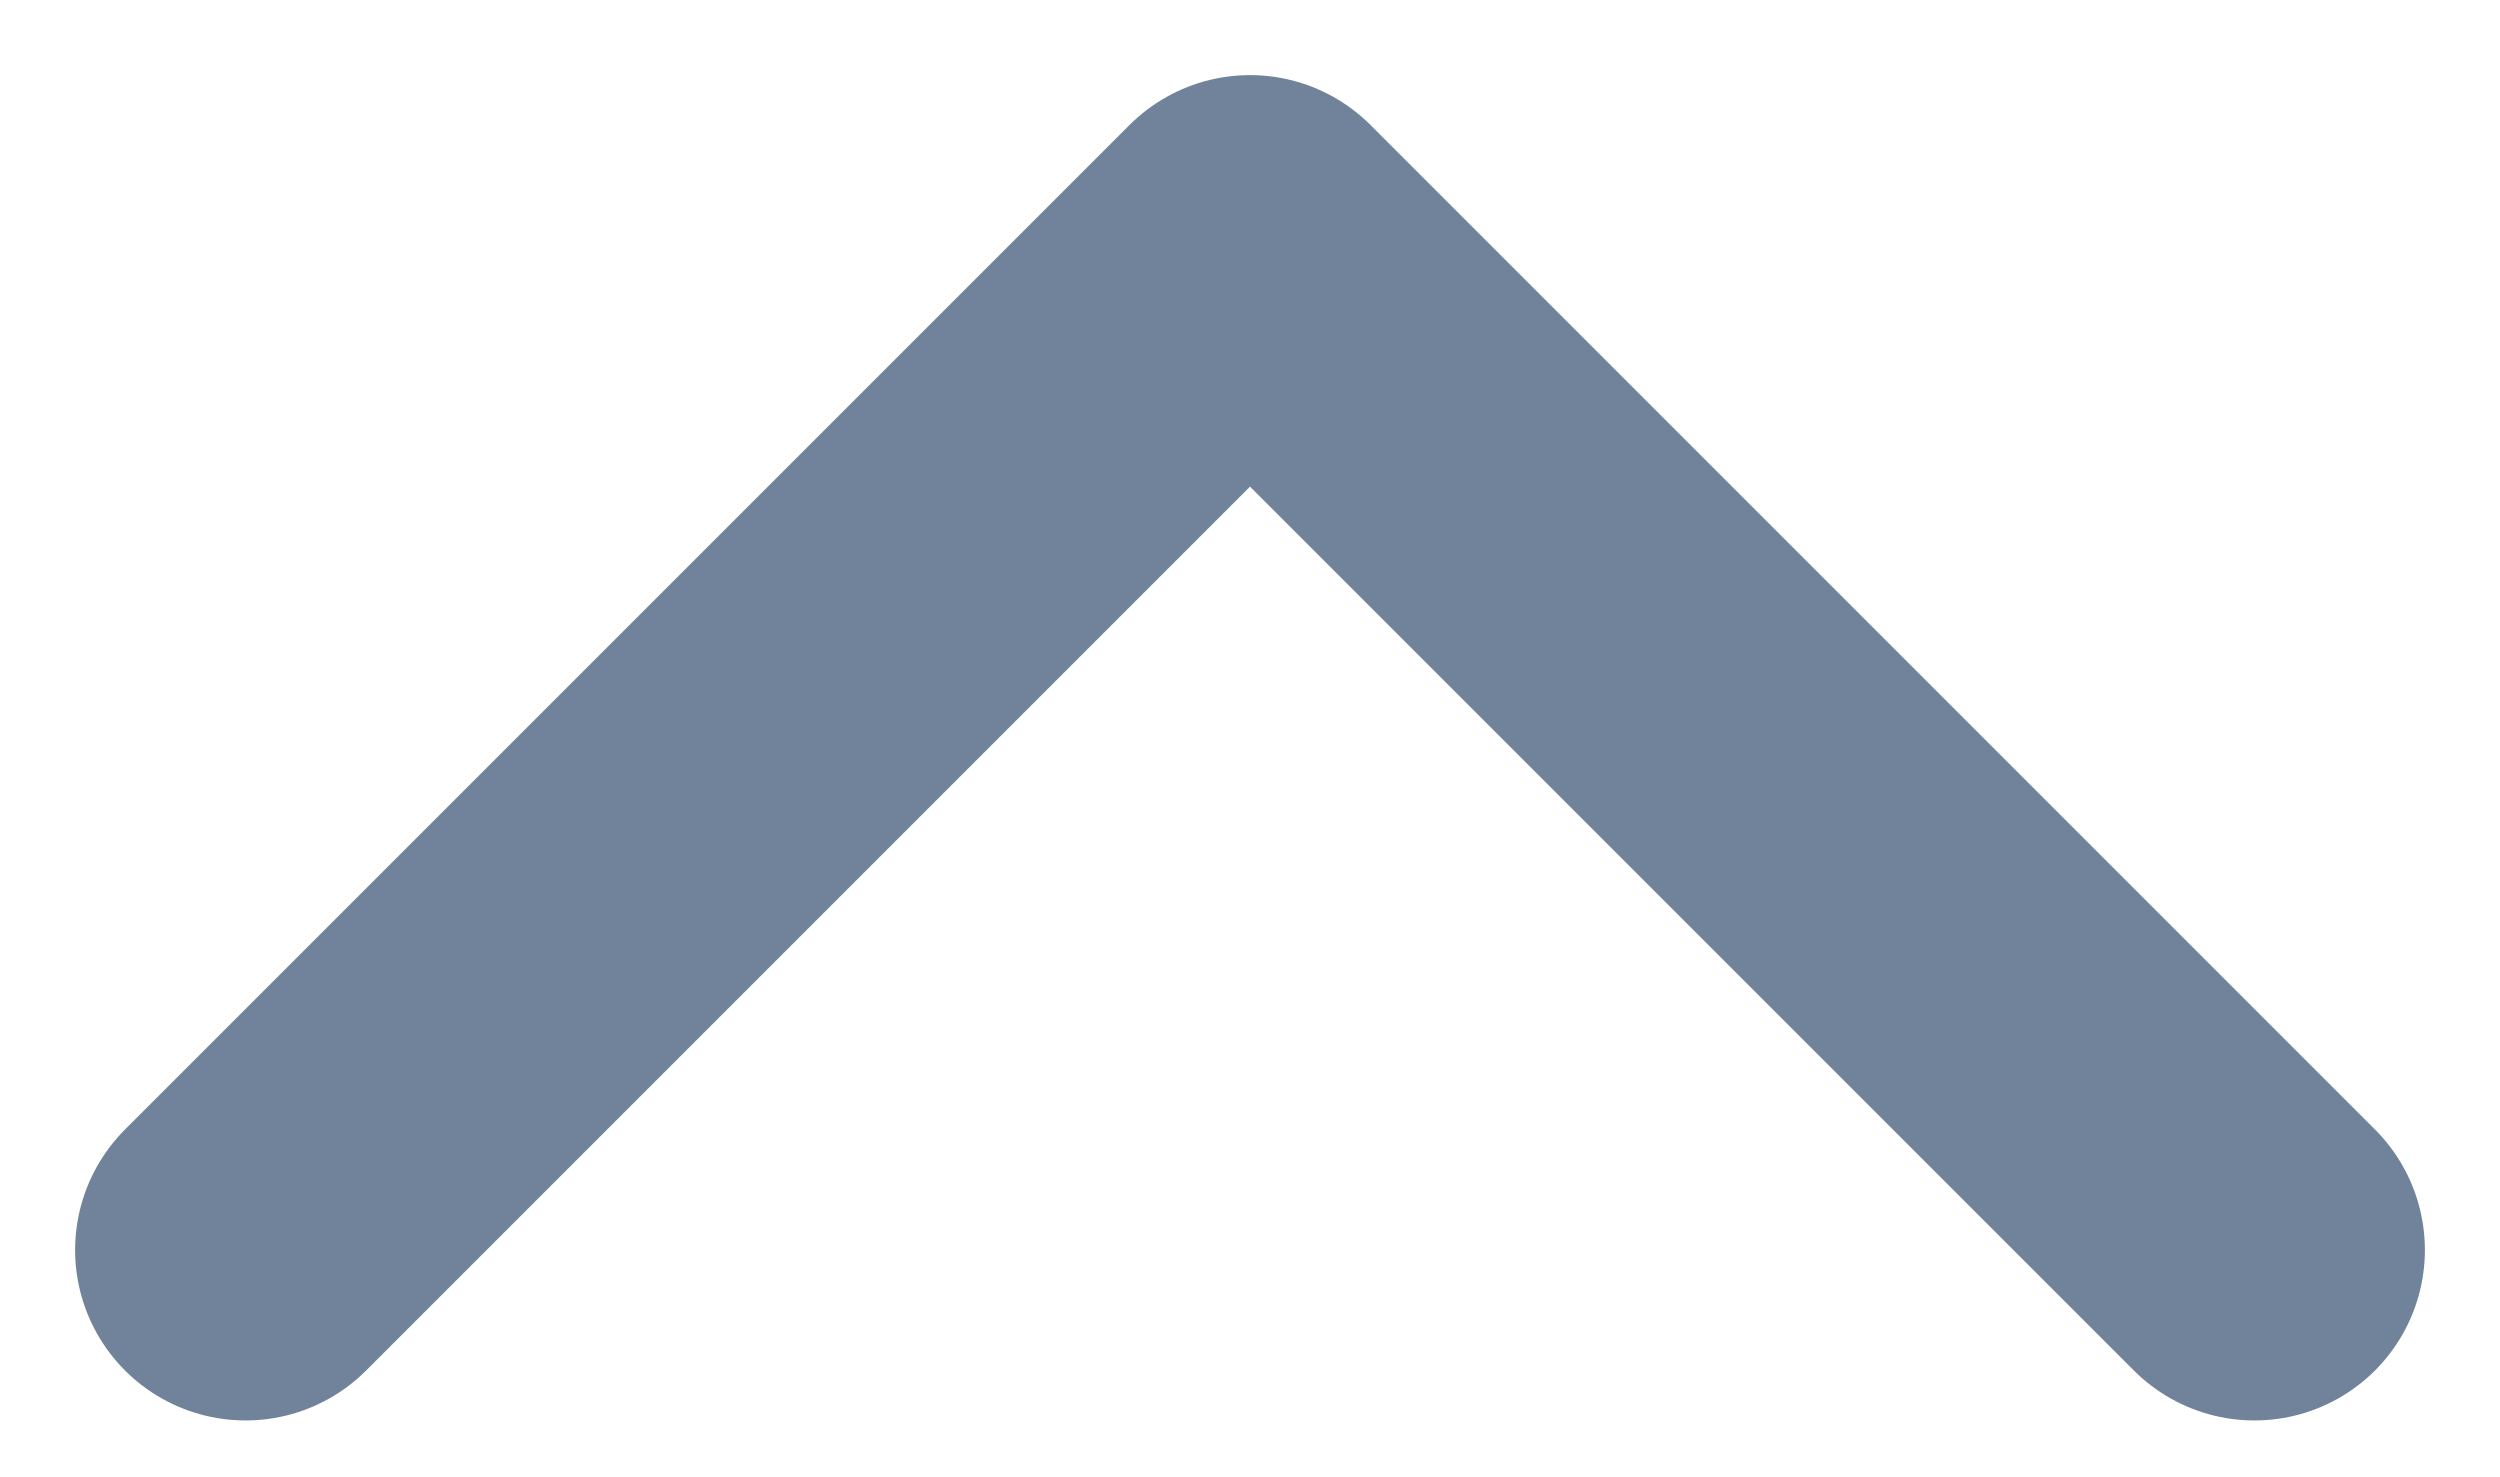 <svg width="22" height="13" viewBox="0 0 22 13" fill="none" xmlns="http://www.w3.org/2000/svg">
<path id="Vector" d="M19.839 11L11 2.161L2.161 11" stroke="#71839B" stroke-width="3" stroke-linecap="round" stroke-linejoin="round"/>
</svg>
